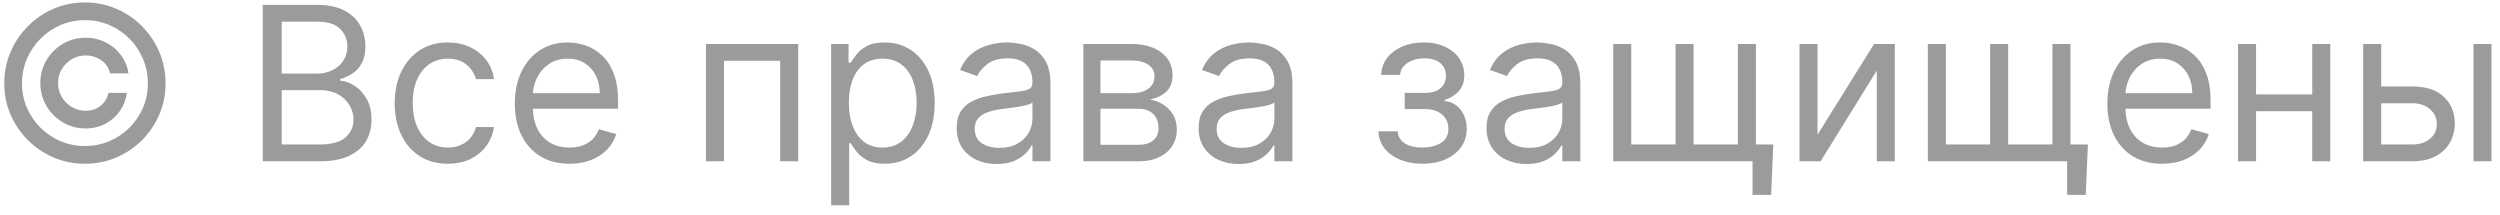 <?xml version="1.0" encoding="UTF-8"?> <svg xmlns="http://www.w3.org/2000/svg" width="186" height="16" viewBox="0 0 186 16" fill="none"> <path d="M3 6.182C3 5.561 3.152 4.994 3.455 4.483C3.758 3.972 4.165 3.564 4.676 3.261C5.188 2.958 5.754 2.807 6.375 2.807C6.913 2.807 7.409 2.922 7.864 3.153C8.322 3.384 8.701 3.701 9 4.102C9.299 4.5 9.485 4.951 9.557 5.455H8.182C8.106 5.064 7.896 4.746 7.551 4.5C7.206 4.25 6.814 4.125 6.375 4.125C5.996 4.125 5.652 4.218 5.341 4.403C5.03 4.589 4.782 4.837 4.597 5.148C4.411 5.458 4.318 5.803 4.318 6.182C4.318 6.561 4.411 6.905 4.597 7.216C4.782 7.527 5.03 7.775 5.341 7.96C5.652 8.146 5.996 8.239 6.375 8.239C6.814 8.239 7.186 8.116 7.489 7.869C7.795 7.619 7.989 7.299 8.068 6.909H9.443C9.371 7.413 9.195 7.866 8.915 8.267C8.634 8.665 8.275 8.979 7.835 9.21C7.4 9.441 6.913 9.557 6.375 9.557C5.754 9.557 5.188 9.405 4.676 9.102C4.165 8.799 3.758 8.392 3.455 7.881C3.152 7.369 3 6.803 3 6.182ZM6.318 12.182C5.492 12.182 4.716 12.027 3.989 11.716C3.265 11.405 2.627 10.975 2.074 10.426C1.525 9.873 1.093 9.235 0.778 8.511C0.468 7.788 0.314 7.011 0.318 6.182C0.322 5.352 0.479 4.576 0.79 3.852C1.104 3.129 1.536 2.492 2.085 1.943C2.634 1.39 3.271 0.958 3.994 0.648C4.718 0.337 5.492 0.182 6.318 0.182C7.148 0.182 7.924 0.337 8.648 0.648C9.375 0.958 10.011 1.39 10.557 1.943C11.106 2.492 11.536 3.129 11.847 3.852C12.157 4.576 12.314 5.352 12.318 6.182C12.322 7.011 12.169 7.788 11.858 8.511C11.547 9.235 11.117 9.873 10.568 10.426C10.019 10.975 9.381 11.405 8.653 11.716C7.926 12.027 7.148 12.182 6.318 12.182ZM6.318 10.864C6.966 10.864 7.574 10.742 8.142 10.5C8.71 10.258 9.208 9.922 9.636 9.494C10.064 9.066 10.4 8.57 10.642 8.006C10.884 7.438 11.004 6.831 11 6.188C10.996 5.54 10.873 4.932 10.631 4.364C10.388 3.795 10.053 3.297 9.625 2.869C9.197 2.441 8.701 2.106 8.136 1.864C7.572 1.621 6.966 1.5 6.318 1.5C5.674 1.5 5.07 1.621 4.506 1.864C3.941 2.106 3.445 2.443 3.017 2.875C2.589 3.303 2.252 3.801 2.006 4.369C1.763 4.934 1.64 5.54 1.636 6.188C1.633 6.828 1.752 7.432 1.994 8C2.237 8.564 2.572 9.061 3 9.489C3.432 9.917 3.93 10.254 4.494 10.5C5.062 10.742 5.67 10.864 6.318 10.864ZM19.55 12V0.364H23.618C24.428 0.364 25.097 0.504 25.624 0.784C26.15 1.061 26.542 1.434 26.8 1.903C27.057 2.369 27.186 2.886 27.186 3.455C27.186 3.955 27.097 4.367 26.919 4.693C26.745 5.019 26.514 5.277 26.226 5.466C25.942 5.655 25.633 5.795 25.3 5.886V6C25.656 6.023 26.014 6.148 26.374 6.375C26.733 6.602 27.035 6.928 27.277 7.352C27.519 7.777 27.641 8.295 27.641 8.909C27.641 9.492 27.508 10.017 27.243 10.483C26.978 10.949 26.559 11.318 25.987 11.591C25.415 11.864 24.671 12 23.754 12H19.55ZM20.959 10.75H23.754C24.675 10.75 25.328 10.572 25.715 10.216C26.105 9.856 26.3 9.42 26.3 8.909C26.3 8.515 26.199 8.152 25.999 7.818C25.798 7.481 25.512 7.212 25.141 7.011C24.769 6.807 24.33 6.705 23.822 6.705H20.959V10.75ZM20.959 5.477H23.572C23.997 5.477 24.379 5.394 24.72 5.227C25.065 5.061 25.338 4.826 25.538 4.523C25.743 4.22 25.845 3.864 25.845 3.455C25.845 2.943 25.667 2.509 25.311 2.153C24.955 1.794 24.391 1.614 23.618 1.614H20.959V5.477ZM33.32 12.182C32.501 12.182 31.797 11.989 31.206 11.602C30.615 11.216 30.16 10.684 29.842 10.006C29.524 9.328 29.365 8.553 29.365 7.682C29.365 6.795 29.528 6.013 29.854 5.335C30.183 4.653 30.642 4.121 31.229 3.739C31.82 3.352 32.509 3.159 33.297 3.159C33.91 3.159 34.464 3.273 34.956 3.5C35.448 3.727 35.852 4.045 36.166 4.455C36.481 4.864 36.676 5.341 36.751 5.886H35.41C35.308 5.489 35.081 5.136 34.729 4.83C34.38 4.519 33.91 4.364 33.32 4.364C32.797 4.364 32.339 4.5 31.945 4.773C31.555 5.042 31.25 5.422 31.03 5.915C30.814 6.403 30.706 6.977 30.706 7.636C30.706 8.311 30.812 8.898 31.024 9.398C31.24 9.898 31.543 10.286 31.933 10.562C32.327 10.839 32.789 10.977 33.32 10.977C33.668 10.977 33.984 10.917 34.269 10.796C34.553 10.674 34.793 10.5 34.99 10.273C35.187 10.046 35.327 9.773 35.41 9.455H36.751C36.676 9.97 36.488 10.434 36.189 10.847C35.894 11.256 35.501 11.581 35.013 11.824C34.528 12.062 33.964 12.182 33.32 12.182ZM42.371 12.182C41.53 12.182 40.804 11.996 40.195 11.625C39.589 11.25 39.121 10.727 38.791 10.057C38.465 9.383 38.303 8.598 38.303 7.705C38.303 6.811 38.465 6.023 38.791 5.341C39.121 4.655 39.579 4.121 40.166 3.739C40.757 3.352 41.447 3.159 42.234 3.159C42.689 3.159 43.138 3.235 43.581 3.386C44.024 3.538 44.428 3.784 44.791 4.125C45.155 4.462 45.445 4.909 45.66 5.466C45.876 6.023 45.984 6.708 45.984 7.523V8.091H39.257V6.932H44.621C44.621 6.439 44.522 6 44.325 5.614C44.132 5.227 43.856 4.922 43.496 4.699C43.14 4.475 42.719 4.364 42.234 4.364C41.7 4.364 41.238 4.496 40.848 4.761C40.462 5.023 40.164 5.364 39.956 5.784C39.748 6.205 39.644 6.655 39.644 7.136V7.909C39.644 8.568 39.757 9.127 39.984 9.585C40.215 10.04 40.535 10.386 40.945 10.625C41.354 10.86 41.829 10.977 42.371 10.977C42.723 10.977 43.041 10.928 43.325 10.829C43.613 10.727 43.861 10.576 44.07 10.375C44.278 10.171 44.439 9.917 44.553 9.614L45.848 9.977C45.712 10.417 45.483 10.803 45.16 11.136C44.839 11.466 44.441 11.723 43.967 11.909C43.494 12.091 42.962 12.182 42.371 12.182ZM52.524 12V3.273H59.388V12H58.047V4.523H53.865V12H52.524ZM61.837 15.273V3.273H63.132V4.659H63.291C63.39 4.508 63.526 4.314 63.7 4.08C63.878 3.841 64.132 3.629 64.462 3.443C64.795 3.254 65.246 3.159 65.814 3.159C66.549 3.159 67.197 3.343 67.757 3.71C68.318 4.078 68.755 4.598 69.07 5.273C69.384 5.947 69.541 6.742 69.541 7.659C69.541 8.583 69.384 9.384 69.07 10.062C68.755 10.737 68.32 11.259 67.763 11.631C67.206 11.998 66.564 12.182 65.837 12.182C65.276 12.182 64.827 12.089 64.49 11.903C64.153 11.714 63.894 11.5 63.712 11.261C63.53 11.019 63.39 10.818 63.291 10.659H63.178V15.273H61.837ZM63.155 7.636C63.155 8.295 63.251 8.877 63.445 9.381C63.638 9.881 63.92 10.273 64.291 10.557C64.662 10.837 65.117 10.977 65.655 10.977C66.215 10.977 66.683 10.829 67.058 10.534C67.437 10.235 67.721 9.833 67.91 9.33C68.104 8.822 68.2 8.258 68.2 7.636C68.2 7.023 68.106 6.47 67.916 5.977C67.731 5.481 67.448 5.089 67.07 4.801C66.695 4.509 66.223 4.364 65.655 4.364C65.109 4.364 64.651 4.502 64.28 4.778C63.909 5.051 63.628 5.434 63.439 5.926C63.249 6.415 63.155 6.985 63.155 7.636ZM74.155 12.204C73.602 12.204 73.1 12.1 72.649 11.892C72.198 11.68 71.84 11.375 71.575 10.977C71.31 10.576 71.178 10.091 71.178 9.523C71.178 9.023 71.276 8.617 71.473 8.307C71.67 7.992 71.933 7.746 72.263 7.568C72.592 7.39 72.956 7.258 73.354 7.17C73.755 7.08 74.159 7.008 74.564 6.955C75.094 6.886 75.524 6.835 75.854 6.801C76.187 6.763 76.43 6.701 76.581 6.614C76.736 6.527 76.814 6.375 76.814 6.159V6.114C76.814 5.553 76.66 5.117 76.354 4.807C76.051 4.496 75.59 4.341 74.973 4.341C74.333 4.341 73.831 4.481 73.467 4.761C73.104 5.042 72.848 5.341 72.7 5.659L71.428 5.205C71.655 4.674 71.958 4.261 72.337 3.966C72.719 3.667 73.136 3.458 73.587 3.341C74.041 3.22 74.488 3.159 74.928 3.159C75.208 3.159 75.53 3.193 75.894 3.261C76.261 3.326 76.615 3.46 76.956 3.665C77.301 3.869 77.587 4.178 77.814 4.591C78.041 5.004 78.155 5.557 78.155 6.25V12H76.814V10.818H76.746C76.655 11.008 76.503 11.21 76.291 11.426C76.079 11.642 75.797 11.826 75.445 11.977C75.092 12.129 74.662 12.204 74.155 12.204ZM74.359 11C74.89 11 75.337 10.896 75.7 10.688C76.068 10.479 76.344 10.21 76.53 9.881C76.719 9.551 76.814 9.205 76.814 8.841V7.614C76.757 7.682 76.632 7.744 76.439 7.801C76.249 7.854 76.03 7.902 75.78 7.943C75.534 7.981 75.293 8.015 75.058 8.045C74.827 8.072 74.64 8.095 74.496 8.114C74.147 8.159 73.822 8.233 73.519 8.335C73.219 8.434 72.977 8.583 72.791 8.784C72.609 8.981 72.519 9.25 72.519 9.591C72.519 10.057 72.691 10.409 73.035 10.648C73.384 10.883 73.825 11 74.359 11ZM80.602 12V3.273H84.171C85.11 3.273 85.856 3.485 86.409 3.909C86.962 4.333 87.239 4.894 87.239 5.591C87.239 6.121 87.081 6.532 86.767 6.824C86.453 7.112 86.049 7.307 85.557 7.409C85.879 7.455 86.191 7.568 86.494 7.75C86.801 7.932 87.055 8.182 87.256 8.5C87.456 8.814 87.557 9.201 87.557 9.659C87.557 10.106 87.443 10.506 87.216 10.858C86.989 11.21 86.663 11.489 86.239 11.693C85.814 11.898 85.307 12 84.716 12H80.602ZM81.875 10.773H84.716C85.178 10.773 85.54 10.663 85.801 10.443C86.062 10.223 86.193 9.924 86.193 9.545C86.193 9.095 86.062 8.741 85.801 8.483C85.54 8.222 85.178 8.091 84.716 8.091H81.875V10.773ZM81.875 6.932H84.171C84.53 6.932 84.839 6.883 85.097 6.784C85.354 6.682 85.551 6.538 85.688 6.352C85.828 6.163 85.898 5.939 85.898 5.682C85.898 5.314 85.744 5.027 85.438 4.818C85.131 4.606 84.708 4.5 84.171 4.5H81.875V6.932ZM92.155 12.204C91.602 12.204 91.1 12.1 90.649 11.892C90.198 11.68 89.84 11.375 89.575 10.977C89.31 10.576 89.178 10.091 89.178 9.523C89.178 9.023 89.276 8.617 89.473 8.307C89.67 7.992 89.933 7.746 90.263 7.568C90.592 7.39 90.956 7.258 91.354 7.17C91.755 7.08 92.159 7.008 92.564 6.955C93.094 6.886 93.524 6.835 93.854 6.801C94.187 6.763 94.43 6.701 94.581 6.614C94.736 6.527 94.814 6.375 94.814 6.159V6.114C94.814 5.553 94.66 5.117 94.354 4.807C94.051 4.496 93.59 4.341 92.973 4.341C92.333 4.341 91.831 4.481 91.467 4.761C91.104 5.042 90.848 5.341 90.7 5.659L89.428 5.205C89.655 4.674 89.958 4.261 90.337 3.966C90.719 3.667 91.136 3.458 91.587 3.341C92.041 3.22 92.488 3.159 92.928 3.159C93.208 3.159 93.53 3.193 93.894 3.261C94.261 3.326 94.615 3.46 94.956 3.665C95.301 3.869 95.587 4.178 95.814 4.591C96.041 5.004 96.155 5.557 96.155 6.25V12H94.814V10.818H94.746C94.655 11.008 94.503 11.21 94.291 11.426C94.079 11.642 93.797 11.826 93.445 11.977C93.092 12.129 92.662 12.204 92.155 12.204ZM92.359 11C92.89 11 93.337 10.896 93.7 10.688C94.068 10.479 94.344 10.21 94.53 9.881C94.719 9.551 94.814 9.205 94.814 8.841V7.614C94.757 7.682 94.632 7.744 94.439 7.801C94.249 7.854 94.03 7.902 93.78 7.943C93.534 7.981 93.293 8.015 93.058 8.045C92.827 8.072 92.64 8.095 92.496 8.114C92.147 8.159 91.822 8.233 91.519 8.335C91.219 8.434 90.977 8.583 90.791 8.784C90.609 8.981 90.519 9.25 90.519 9.591C90.519 10.057 90.691 10.409 91.035 10.648C91.384 10.883 91.825 11 92.359 11ZM102.557 9.773H103.989C104.019 10.167 104.197 10.466 104.523 10.671C104.852 10.875 105.28 10.977 105.807 10.977C106.345 10.977 106.805 10.867 107.188 10.648C107.57 10.424 107.761 10.064 107.761 9.568C107.761 9.277 107.689 9.023 107.545 8.807C107.402 8.587 107.199 8.417 106.938 8.295C106.676 8.174 106.367 8.114 106.011 8.114H104.511V6.909H106.011C106.545 6.909 106.939 6.788 107.193 6.545C107.451 6.303 107.58 6 107.58 5.636C107.58 5.246 107.441 4.934 107.165 4.699C106.888 4.46 106.496 4.341 105.989 4.341C105.477 4.341 105.051 4.456 104.71 4.688C104.369 4.915 104.189 5.208 104.17 5.568H102.761C102.777 5.098 102.92 4.684 103.193 4.324C103.466 3.96 103.837 3.676 104.307 3.472C104.777 3.263 105.314 3.159 105.92 3.159C106.534 3.159 107.066 3.267 107.517 3.483C107.972 3.695 108.322 3.985 108.568 4.352C108.818 4.716 108.943 5.129 108.943 5.591C108.943 6.083 108.805 6.481 108.528 6.784C108.252 7.087 107.905 7.303 107.489 7.432V7.523C107.818 7.545 108.104 7.652 108.347 7.841C108.593 8.027 108.784 8.271 108.92 8.574C109.057 8.873 109.125 9.205 109.125 9.568C109.125 10.098 108.983 10.561 108.699 10.954C108.415 11.345 108.025 11.648 107.528 11.864C107.032 12.076 106.466 12.182 105.83 12.182C105.212 12.182 104.659 12.081 104.17 11.881C103.682 11.676 103.294 11.394 103.006 11.034C102.722 10.671 102.572 10.25 102.557 9.773ZM113.577 12.204C113.024 12.204 112.522 12.1 112.071 11.892C111.62 11.68 111.262 11.375 110.997 10.977C110.732 10.576 110.599 10.091 110.599 9.523C110.599 9.023 110.698 8.617 110.895 8.307C111.092 7.992 111.355 7.746 111.685 7.568C112.014 7.39 112.378 7.258 112.776 7.17C113.177 7.08 113.58 7.008 113.986 6.955C114.516 6.886 114.946 6.835 115.276 6.801C115.609 6.763 115.851 6.701 116.003 6.614C116.158 6.527 116.236 6.375 116.236 6.159V6.114C116.236 5.553 116.082 5.117 115.776 4.807C115.473 4.496 115.012 4.341 114.395 4.341C113.755 4.341 113.253 4.481 112.889 4.761C112.526 5.042 112.27 5.341 112.122 5.659L110.849 5.205C111.077 4.674 111.38 4.261 111.759 3.966C112.141 3.667 112.558 3.458 113.009 3.341C113.463 3.22 113.91 3.159 114.349 3.159C114.63 3.159 114.952 3.193 115.315 3.261C115.683 3.326 116.037 3.46 116.378 3.665C116.723 3.869 117.009 4.178 117.236 4.591C117.463 5.004 117.577 5.557 117.577 6.25V12H116.236V10.818H116.168C116.077 11.008 115.925 11.21 115.713 11.426C115.501 11.642 115.219 11.826 114.866 11.977C114.514 12.129 114.084 12.204 113.577 12.204ZM113.781 11C114.312 11 114.759 10.896 115.122 10.688C115.49 10.479 115.766 10.21 115.952 9.881C116.141 9.551 116.236 9.205 116.236 8.841V7.614C116.179 7.682 116.054 7.744 115.861 7.801C115.671 7.854 115.452 7.902 115.202 7.943C114.955 7.981 114.715 8.015 114.48 8.045C114.249 8.072 114.062 8.095 113.918 8.114C113.569 8.159 113.243 8.233 112.94 8.335C112.641 8.434 112.399 8.583 112.213 8.784C112.031 8.981 111.94 9.25 111.94 9.591C111.94 10.057 112.113 10.409 112.457 10.648C112.806 10.883 113.247 11 113.781 11ZM131.933 10.75L131.774 14.5H130.388V12H129.251V10.75H131.933ZM120.024 3.273H121.365V10.75H124.661V3.273H126.001V10.75H129.297V3.273H130.638V12H120.024V3.273ZM135.224 10.023L139.429 3.273H140.974V12H139.634V5.25L135.452 12H133.884V3.273H135.224V10.023ZM155.339 10.75L155.18 14.5H153.794V12H152.658V10.75H155.339ZM143.43 3.273H144.771V10.75H148.067V3.273H149.408V10.75H152.703V3.273H154.044V12H143.43V3.273ZM160.855 12.182C160.014 12.182 159.289 11.996 158.679 11.625C158.073 11.25 157.605 10.727 157.276 10.057C156.95 9.383 156.787 8.598 156.787 7.705C156.787 6.811 156.95 6.023 157.276 5.341C157.605 4.655 158.063 4.121 158.651 3.739C159.241 3.352 159.931 3.159 160.719 3.159C161.173 3.159 161.622 3.235 162.065 3.386C162.509 3.538 162.912 3.784 163.276 4.125C163.639 4.462 163.929 4.909 164.145 5.466C164.361 6.023 164.469 6.708 164.469 7.523V8.091H157.741V6.932H163.105C163.105 6.439 163.007 6 162.81 5.614C162.616 5.227 162.34 4.922 161.98 4.699C161.624 4.475 161.204 4.364 160.719 4.364C160.185 4.364 159.723 4.496 159.332 4.761C158.946 5.023 158.649 5.364 158.44 5.784C158.232 6.205 158.128 6.655 158.128 7.136V7.909C158.128 8.568 158.241 9.127 158.469 9.585C158.7 10.04 159.02 10.386 159.429 10.625C159.838 10.86 160.313 10.977 160.855 10.977C161.207 10.977 161.526 10.928 161.81 10.829C162.098 10.727 162.346 10.576 162.554 10.375C162.762 10.171 162.923 9.917 163.037 9.614L164.332 9.977C164.196 10.417 163.967 10.803 163.645 11.136C163.323 11.466 162.925 11.723 162.452 11.909C161.978 12.091 161.446 12.182 160.855 12.182ZM172.349 7.023V8.273H167.531V7.023H172.349ZM167.849 3.273V12H166.509V3.273H167.849ZM173.372 3.273V12H172.031V3.273H173.372ZM176.98 6.432H179.48C180.503 6.432 181.285 6.691 181.827 7.21C182.368 7.729 182.639 8.386 182.639 9.182C182.639 9.705 182.518 10.18 182.276 10.608C182.033 11.032 181.677 11.371 181.207 11.625C180.738 11.875 180.162 12 179.48 12H175.821V3.273H177.162V10.75H179.48C180.01 10.75 180.446 10.61 180.787 10.329C181.128 10.049 181.298 9.689 181.298 9.25C181.298 8.788 181.128 8.411 180.787 8.119C180.446 7.828 180.01 7.682 179.48 7.682H176.98V6.432ZM184.026 12V3.273H185.366V12H184.026Z" fill="#9B9B9B"></path> </svg> 